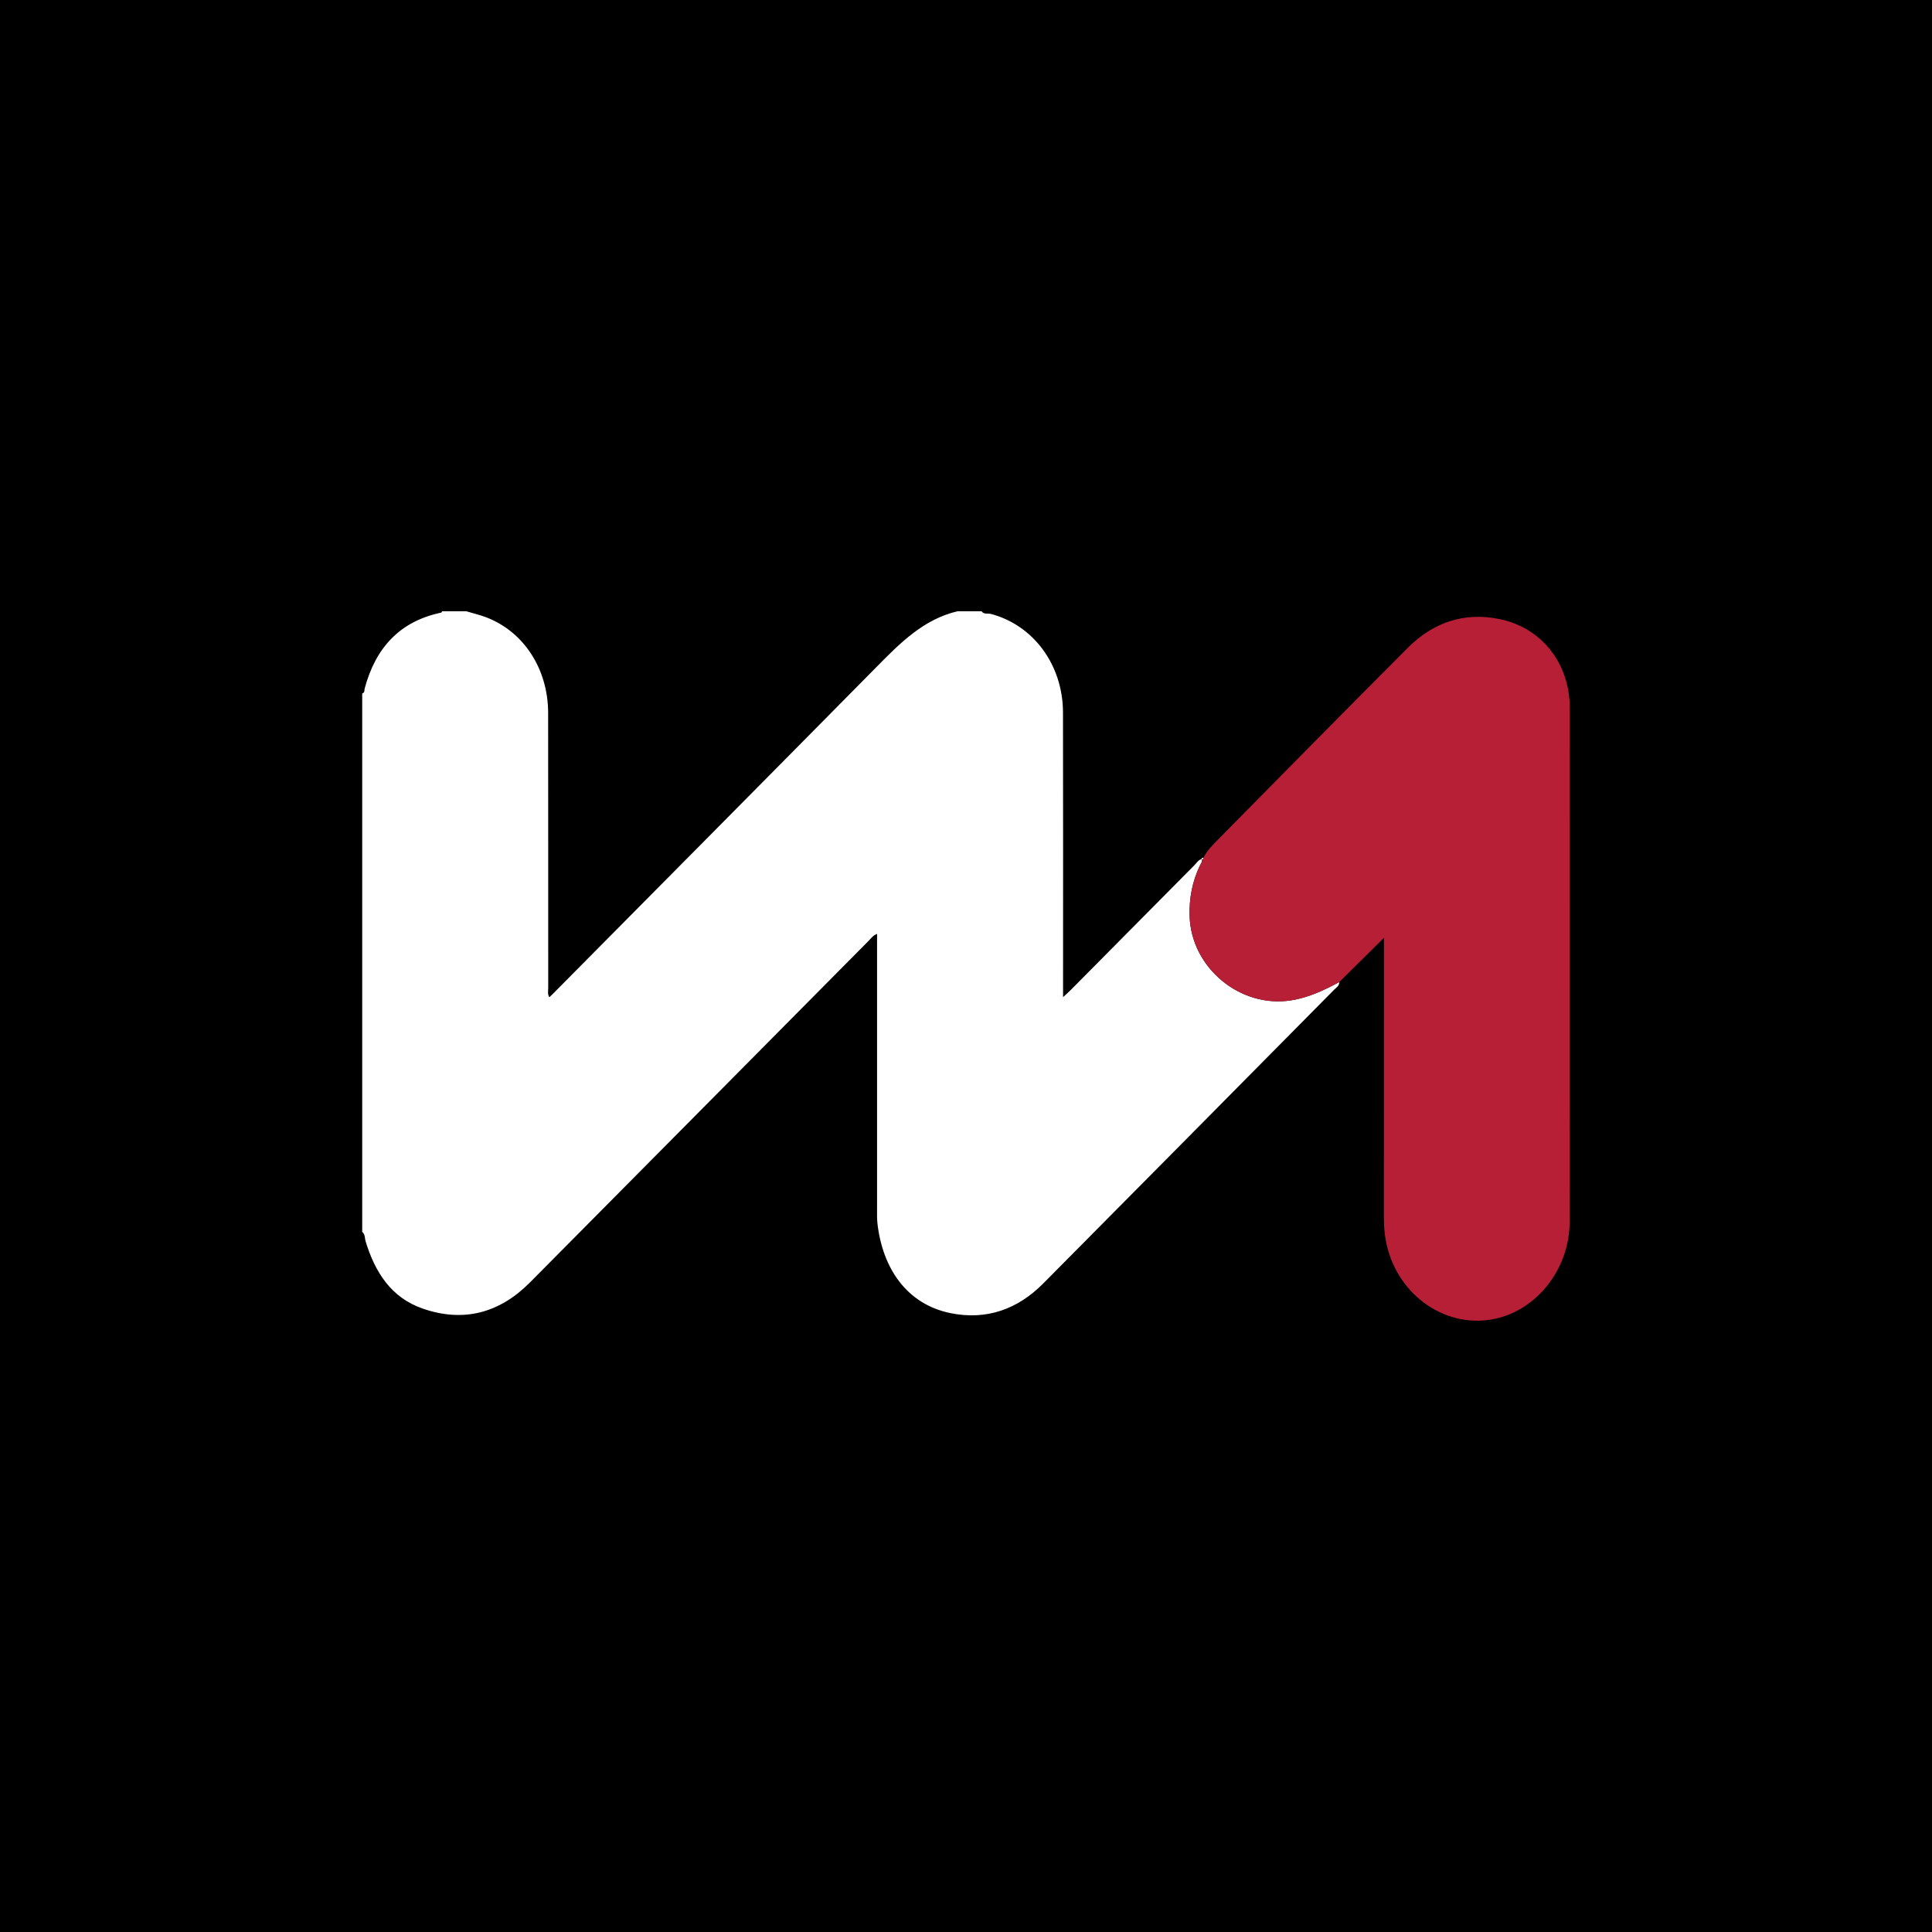 <svg width="256" height="256" viewBox="0 0 256 256" fill="none" xmlns="http://www.w3.org/2000/svg">
<rect x="0" y="0" width="256" height="256" fill="#333333" stroke="none"/>
<g clip-path="url(#clip0_812_1154)">
<rect width="256" height="256" fill="black"/>
<path d="M130.064 81C130.379 81.45 130.896 81.241 131.305 81.35C136.934 82.838 140.836 88.093 140.852 94.408C140.88 106.49 140.861 118.575 140.861 130.657C140.861 131.072 140.861 131.486 140.861 132.128C141.294 131.727 141.593 131.47 141.868 131.19C147.336 125.672 152.8 120.15 158.272 114.637C158.562 114.345 158.776 113.949 159.215 113.831C159.36 114.174 159.123 114.424 158.994 114.688C157.98 116.813 157.557 119.047 157.63 121.406C157.849 128.261 164.363 133.614 171.086 132.55C173.409 132.182 175.439 131.213 177.458 130.126C177.481 130.631 177.067 130.856 176.782 131.141C163.94 144.122 151.098 157.106 138.233 170.067C134.842 173.485 130.733 174.958 125.982 174.004C120.071 172.815 116.941 167.958 116.27 162.148C116.192 161.463 116.217 160.76 116.217 160.068C116.215 148.375 116.217 136.682 116.217 124.989C116.217 124.611 116.217 124.231 116.217 123.744C115.686 123.937 115.431 124.328 115.127 124.634C100.158 139.731 85.201 154.837 70.225 169.928C66.211 173.973 61.451 175.273 56.034 173.403C51.817 171.948 49.688 168.565 48.441 164.47C48.315 164.053 48.4 163.55 47.995 163.233V91.886C48.359 91.796 48.26 91.453 48.322 91.224C49.757 85.876 52.937 82.328 58.462 81.176C58.51 81.167 58.538 81.06 58.575 81C59.648 81 60.72 81 61.794 81C62.681 81.266 63.592 81.475 64.456 81.809C69.416 83.718 72.621 88.654 72.631 94.454C72.649 106.608 72.635 118.765 72.642 130.919C72.642 131.303 72.529 131.72 72.787 132.144C72.982 131.957 73.123 131.829 73.256 131.695C87.567 117.249 101.89 102.815 116.176 88.343C119.282 85.197 122.359 82.075 126.847 81H130.066H130.064Z" fill="white"/>
<path d="M177.46 130.126C175.441 131.215 173.411 132.182 171.089 132.55C164.365 133.616 157.851 128.263 157.633 121.406C157.557 119.047 157.98 116.813 158.996 114.688C159.123 114.422 159.362 114.172 159.217 113.831L159.224 113.875C159.392 113.901 159.454 113.81 159.461 113.657C159.987 112.624 160.822 111.829 161.611 111.027C169.898 102.618 178.191 94.213 186.526 85.852C189.9 82.469 193.997 81.065 198.708 82.034C204.307 83.185 207.998 87.933 207.998 93.775C207.998 110.181 207.993 126.59 207.991 142.996C207.991 149.327 208.018 155.658 207.982 161.991C207.949 167.793 204.1 173.047 198.853 174.557C192.429 176.407 185.687 172.296 183.859 165.413C183.501 164.062 183.369 162.691 183.372 161.293C183.383 149.403 183.379 137.514 183.379 125.621V124.268C181.295 126.328 179.378 128.228 177.46 130.126Z" fill="#B71F37"/>
<path d="M159.461 113.657C159.454 113.81 159.39 113.901 159.224 113.875C159.171 113.655 159.35 113.694 159.461 113.657Z" fill="white"/>
</g>
<defs>
<clipPath id="clip0_812_1154">
<rect width="256" height="256" fill="white"/>
</clipPath>
</defs>
</svg>
